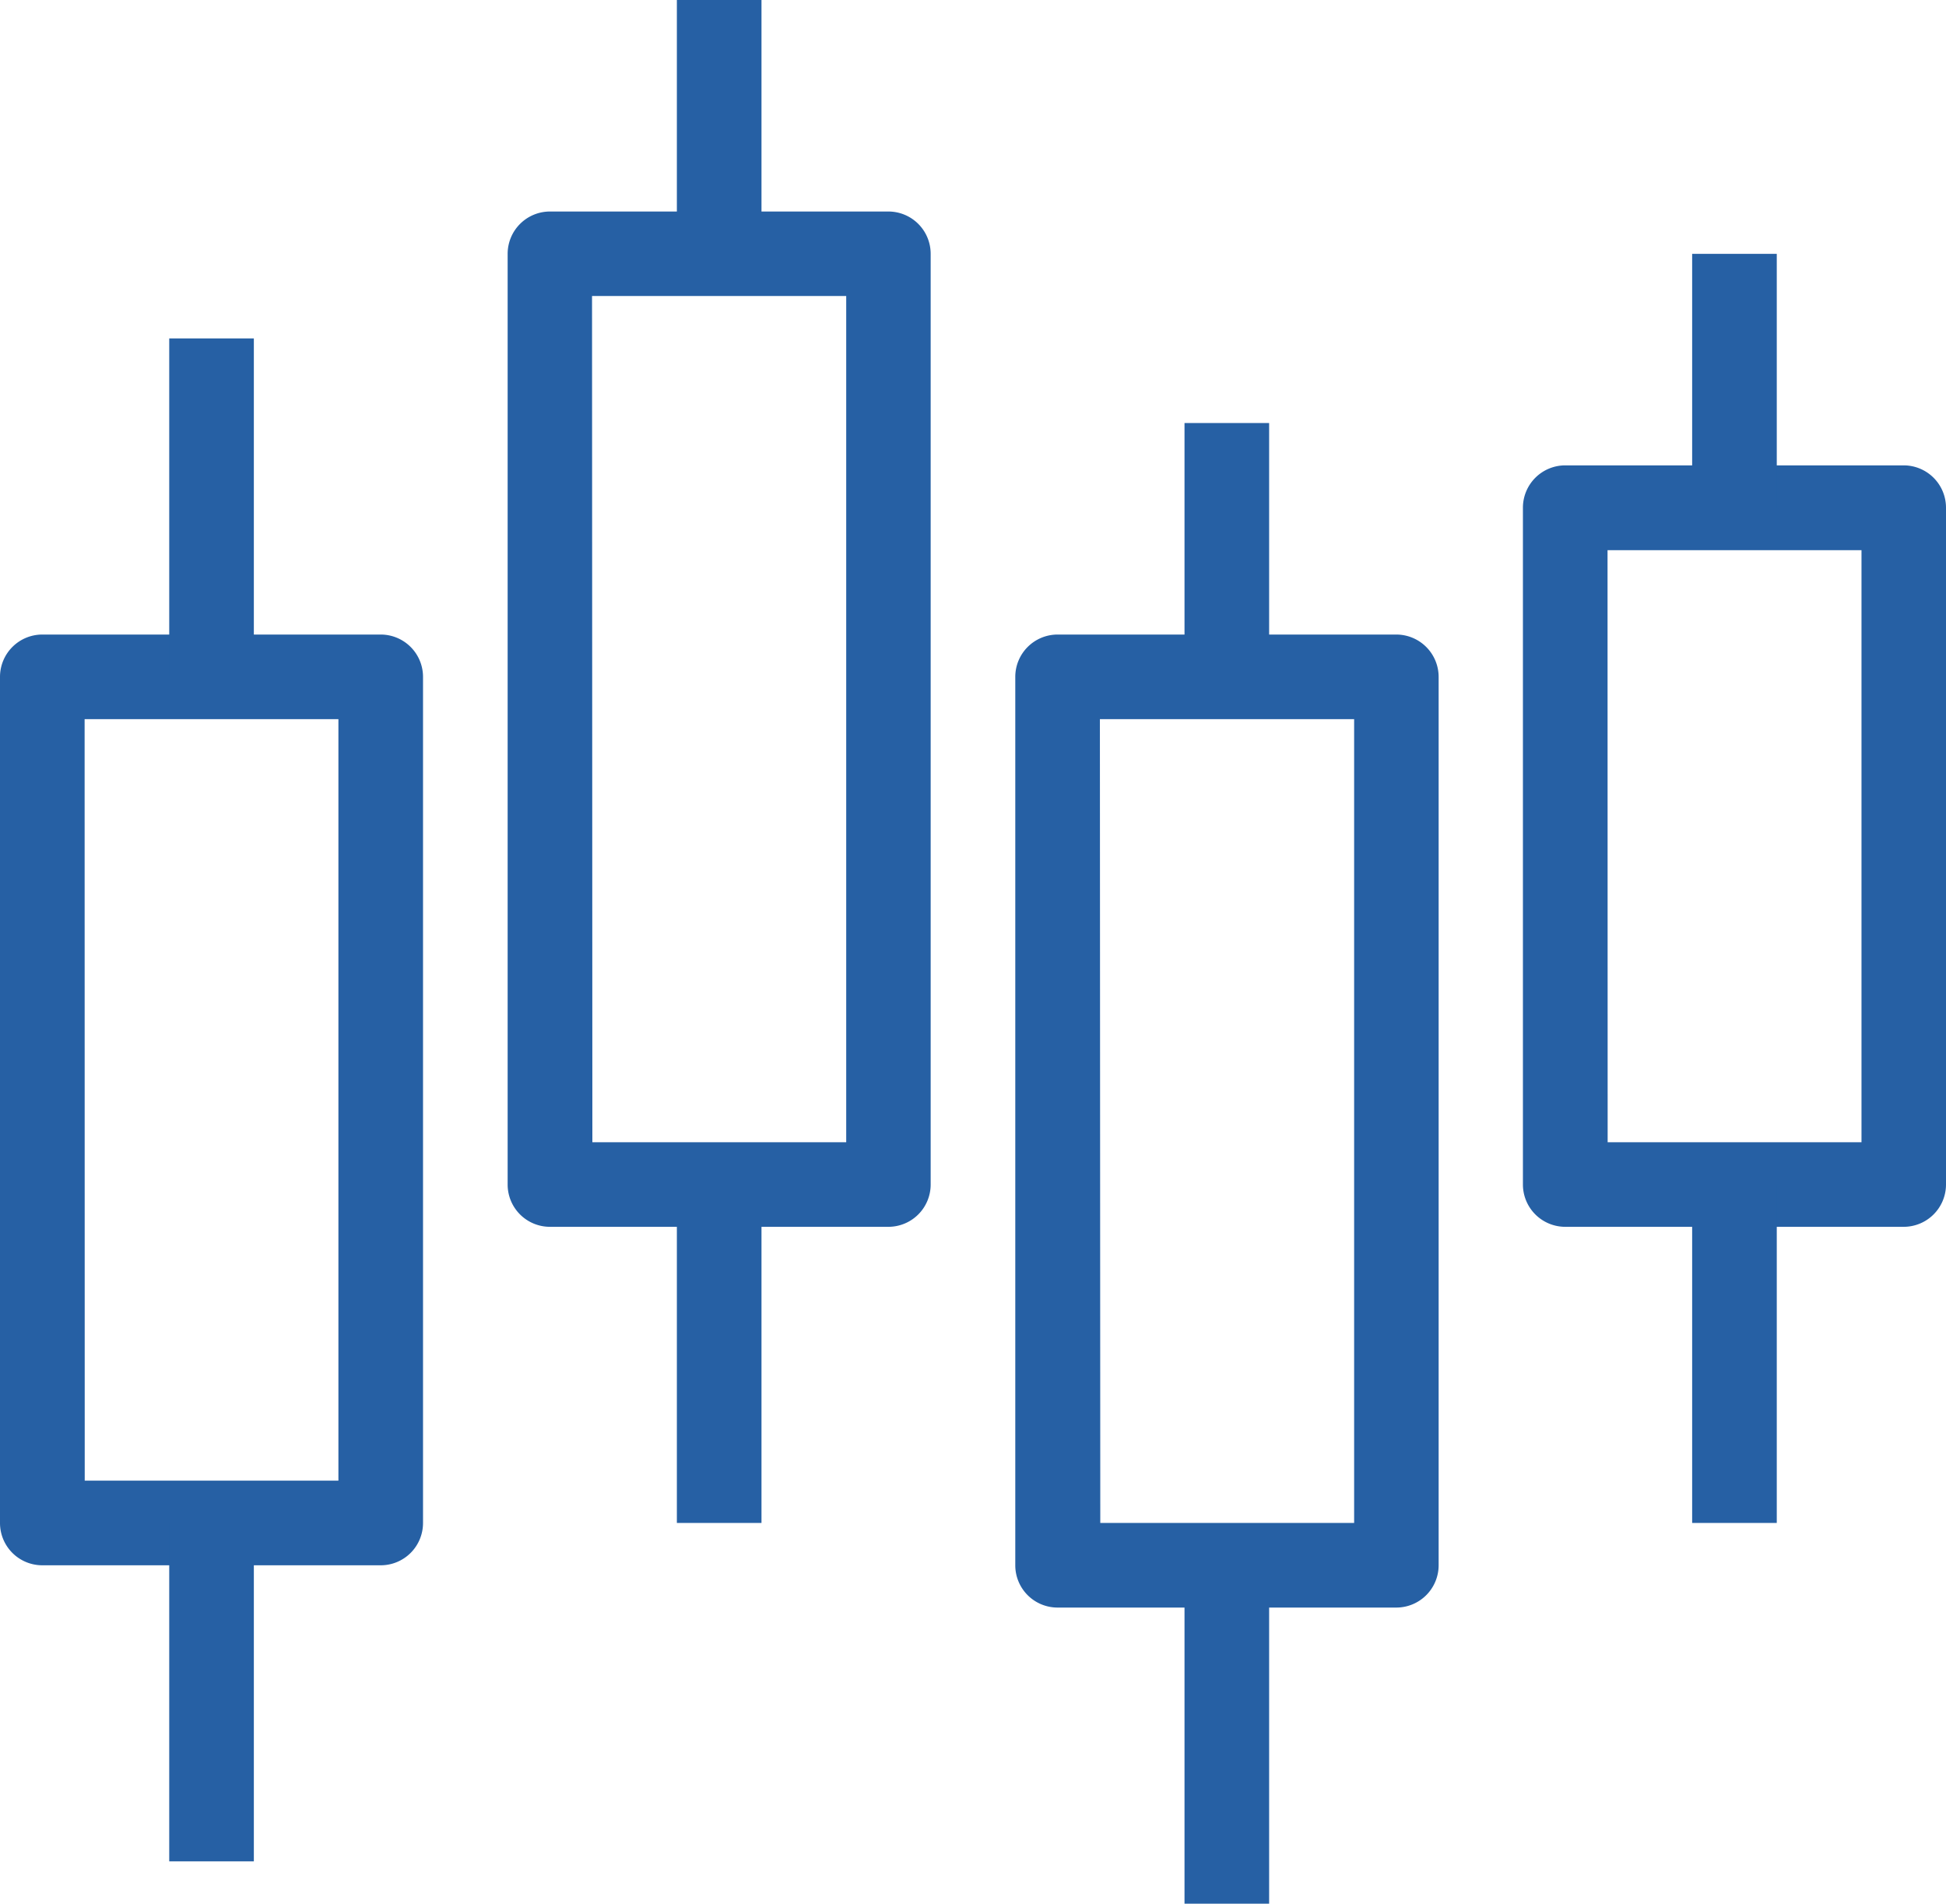 <svg xmlns="http://www.w3.org/2000/svg" viewBox="0 0 348.42 340.84"><defs><style>.cls-1{fill:#2660A4;}</style></defs><title>NEVER MISS A TRADE

</title><g id="Layer_2" data-name="Layer 2"><g id="Layer_1-2" data-name="Layer 1"><path class="cls-1" d="M68.17,280.25H7.57A7.57,7.57,0,0,1,0,272.67V121.19a7.58,7.58,0,0,1,7.57-7.58h60.6a7.58,7.58,0,0,1,7.57,7.58V272.67A7.57,7.57,0,0,1,68.17,280.25Zm-53-15.15H60.59V128.76H15.15Z"/><path class="cls-1" d="M159.06,219.65H98.47a7.57,7.57,0,0,1-7.58-7.57V45.45a7.58,7.58,0,0,1,7.58-7.58h60.59a7.57,7.57,0,0,1,7.57,7.58V212.08A7.57,7.57,0,0,1,159.06,219.65Zm-53-15.14h45.45V53H106Z"/><path class="cls-1" d="M250,287.82H189.36a7.57,7.57,0,0,1-7.58-7.57V121.19a7.58,7.58,0,0,1,7.58-7.58H250a7.59,7.59,0,0,1,7.58,7.58V280.25A7.58,7.58,0,0,1,250,287.82Zm-53-15.15h45.45V128.76H196.93Z"/><path class="cls-1" d="M340.84,219.65H280.25a7.58,7.58,0,0,1-7.58-7.57V90.89a7.58,7.58,0,0,1,7.58-7.57h60.59a7.58,7.58,0,0,1,7.58,7.57V212.08A7.58,7.58,0,0,1,340.84,219.65Zm-53-15.14h45.45v-106H287.82Z"/><rect class="cls-1" x="30.3" y="60.59" width="15.15" height="60.59"/><rect class="cls-1" x="30.3" y="272.67" width="15.15" height="60.59"/><rect class="cls-1" x="121.19" width="15.15" height="45.45"/><rect class="cls-1" x="121.19" y="212.08" width="15.15" height="60.59"/><rect class="cls-1" x="212.08" y="75.74" width="15.15" height="45.45"/><rect class="cls-1" x="212.08" y="280.25" width="15.15" height="60.59"/><rect class="cls-1" x="302.97" y="45.45" width="15.15" height="45.45"/><rect class="cls-1" x="302.97" y="212.08" width="15.15" height="60.59"/></g></g></svg>